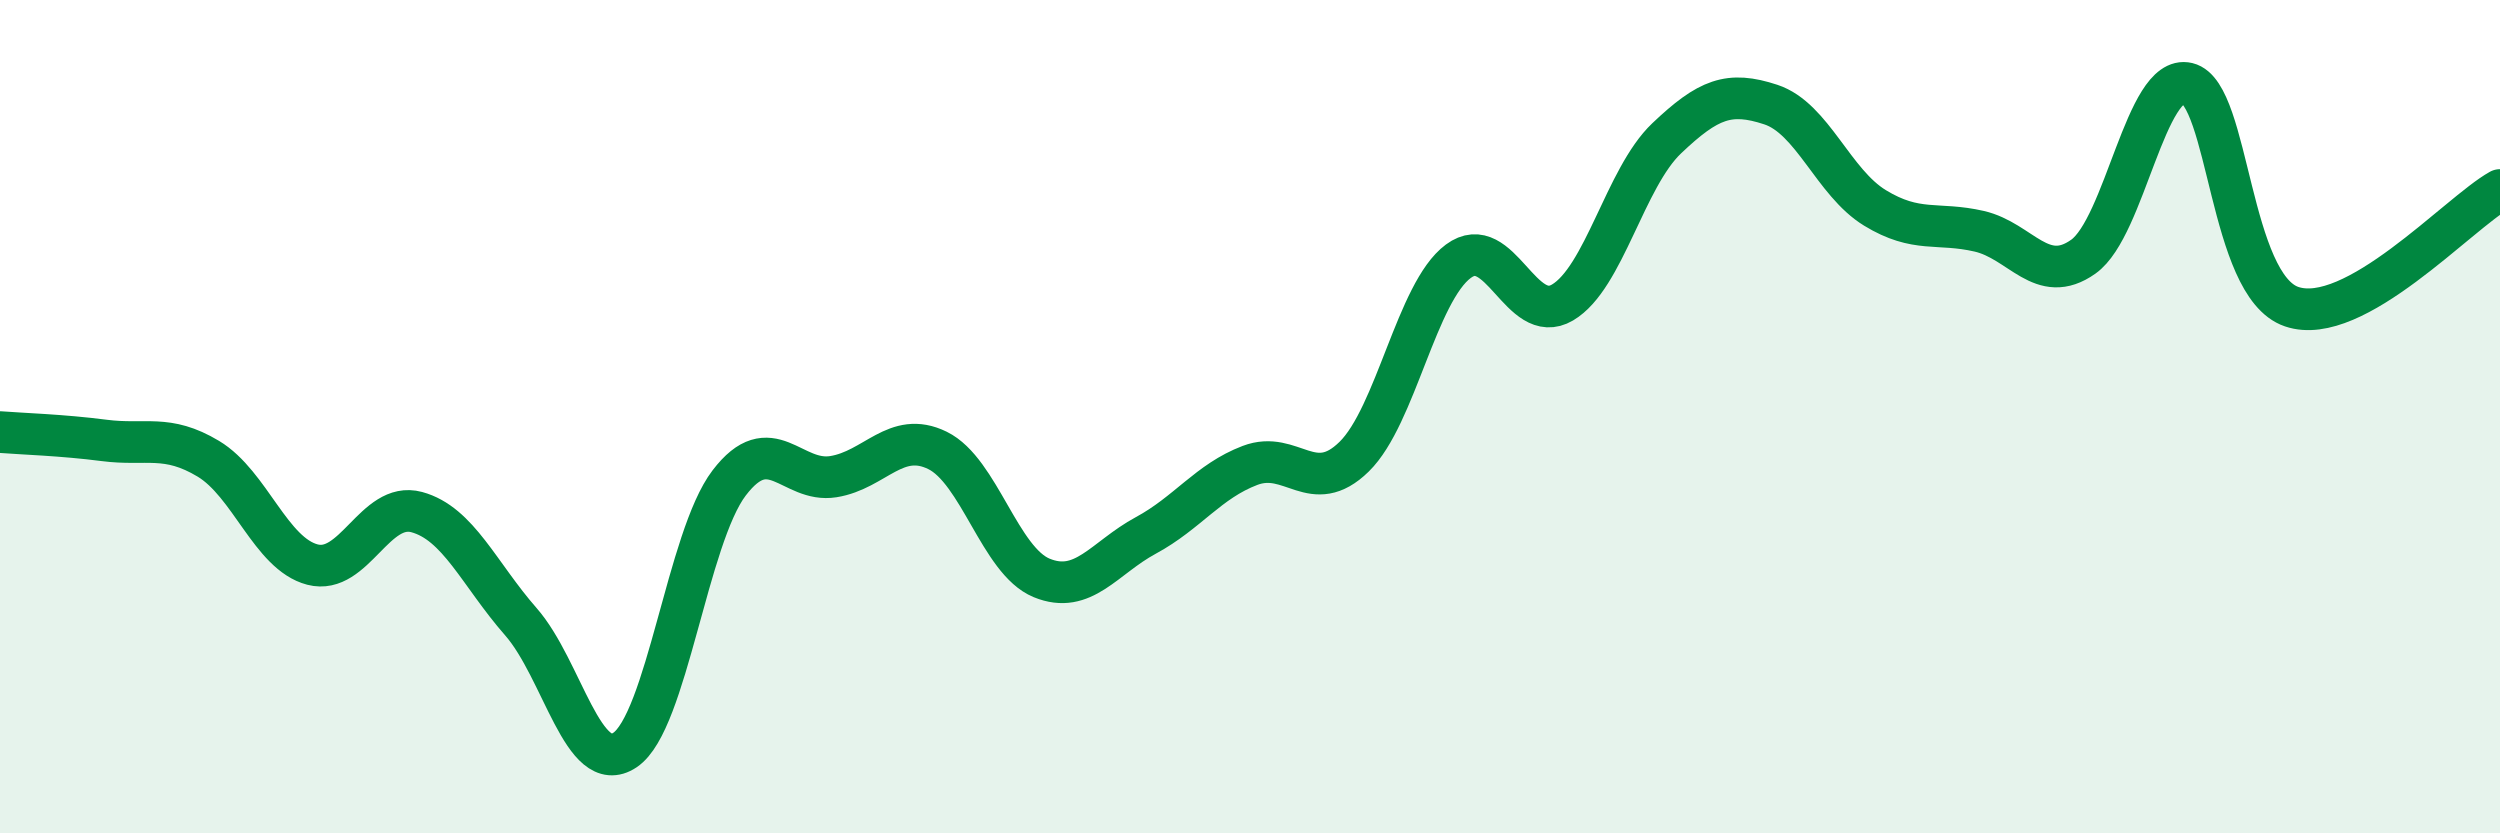 
    <svg width="60" height="20" viewBox="0 0 60 20" xmlns="http://www.w3.org/2000/svg">
      <path
        d="M 0,10.37 C 0.5,10.41 1.5,10.44 2.5,10.57 C 3.5,10.7 4,10.41 5,11.01 C 6,11.61 6.5,13.29 7.5,13.55 C 8.5,13.81 9,12.02 10,12.29 C 11,12.56 11.5,13.78 12.5,14.92 C 13.5,16.06 14,18.67 15,18 C 16,17.33 16.5,12.9 17.5,11.59 C 18.5,10.28 19,11.6 20,11.44 C 21,11.28 21.5,10.32 22.5,10.81 C 23.5,11.3 24,13.46 25,13.87 C 26,14.28 26.5,13.39 27.5,12.85 C 28.5,12.31 29,11.55 30,11.17 C 31,10.79 31.5,11.94 32.5,10.96 C 33.5,9.98 34,7.01 35,6.27 C 36,5.53 36.5,7.85 37.5,7.26 C 38.5,6.67 39,4.27 40,3.32 C 41,2.37 41.5,2.18 42.5,2.51 C 43.5,2.84 44,4.38 45,4.99 C 46,5.6 46.5,5.32 47.5,5.55 C 48.5,5.78 49,6.87 50,6.16 C 51,5.45 51.5,1.76 52.5,2 C 53.5,2.24 53.5,6.85 55,7.36 C 56.5,7.87 59,5.12 60,4.56L60 20L0 20Z"
        fill="#008740"
        opacity="0.1"
        stroke-linecap="round"
        stroke-linejoin="round"
      />
      <path
        d="M 0,10.37 C 0.5,10.41 1.5,10.44 2.5,10.57 C 3.5,10.7 4,10.41 5,11.01 C 6,11.61 6.5,13.29 7.5,13.55 C 8.5,13.81 9,12.02 10,12.29 C 11,12.56 11.5,13.78 12.5,14.92 C 13.5,16.06 14,18.67 15,18 C 16,17.33 16.5,12.9 17.5,11.59 C 18.5,10.28 19,11.6 20,11.44 C 21,11.28 21.5,10.32 22.5,10.81 C 23.5,11.3 24,13.46 25,13.87 C 26,14.28 26.5,13.39 27.5,12.85 C 28.5,12.31 29,11.55 30,11.17 C 31,10.79 31.5,11.94 32.5,10.96 C 33.5,9.98 34,7.01 35,6.27 C 36,5.53 36.5,7.85 37.5,7.26 C 38.5,6.67 39,4.27 40,3.32 C 41,2.37 41.5,2.18 42.5,2.51 C 43.5,2.84 44,4.38 45,4.99 C 46,5.6 46.5,5.32 47.5,5.55 C 48.5,5.78 49,6.87 50,6.16 C 51,5.45 51.5,1.76 52.5,2 C 53.5,2.24 53.5,6.85 55,7.36 C 56.5,7.87 59,5.12 60,4.56"
        stroke="#008740"
        stroke-width="1"
        fill="none"
        stroke-linecap="round"
        stroke-linejoin="round"
      />
    </svg>
  